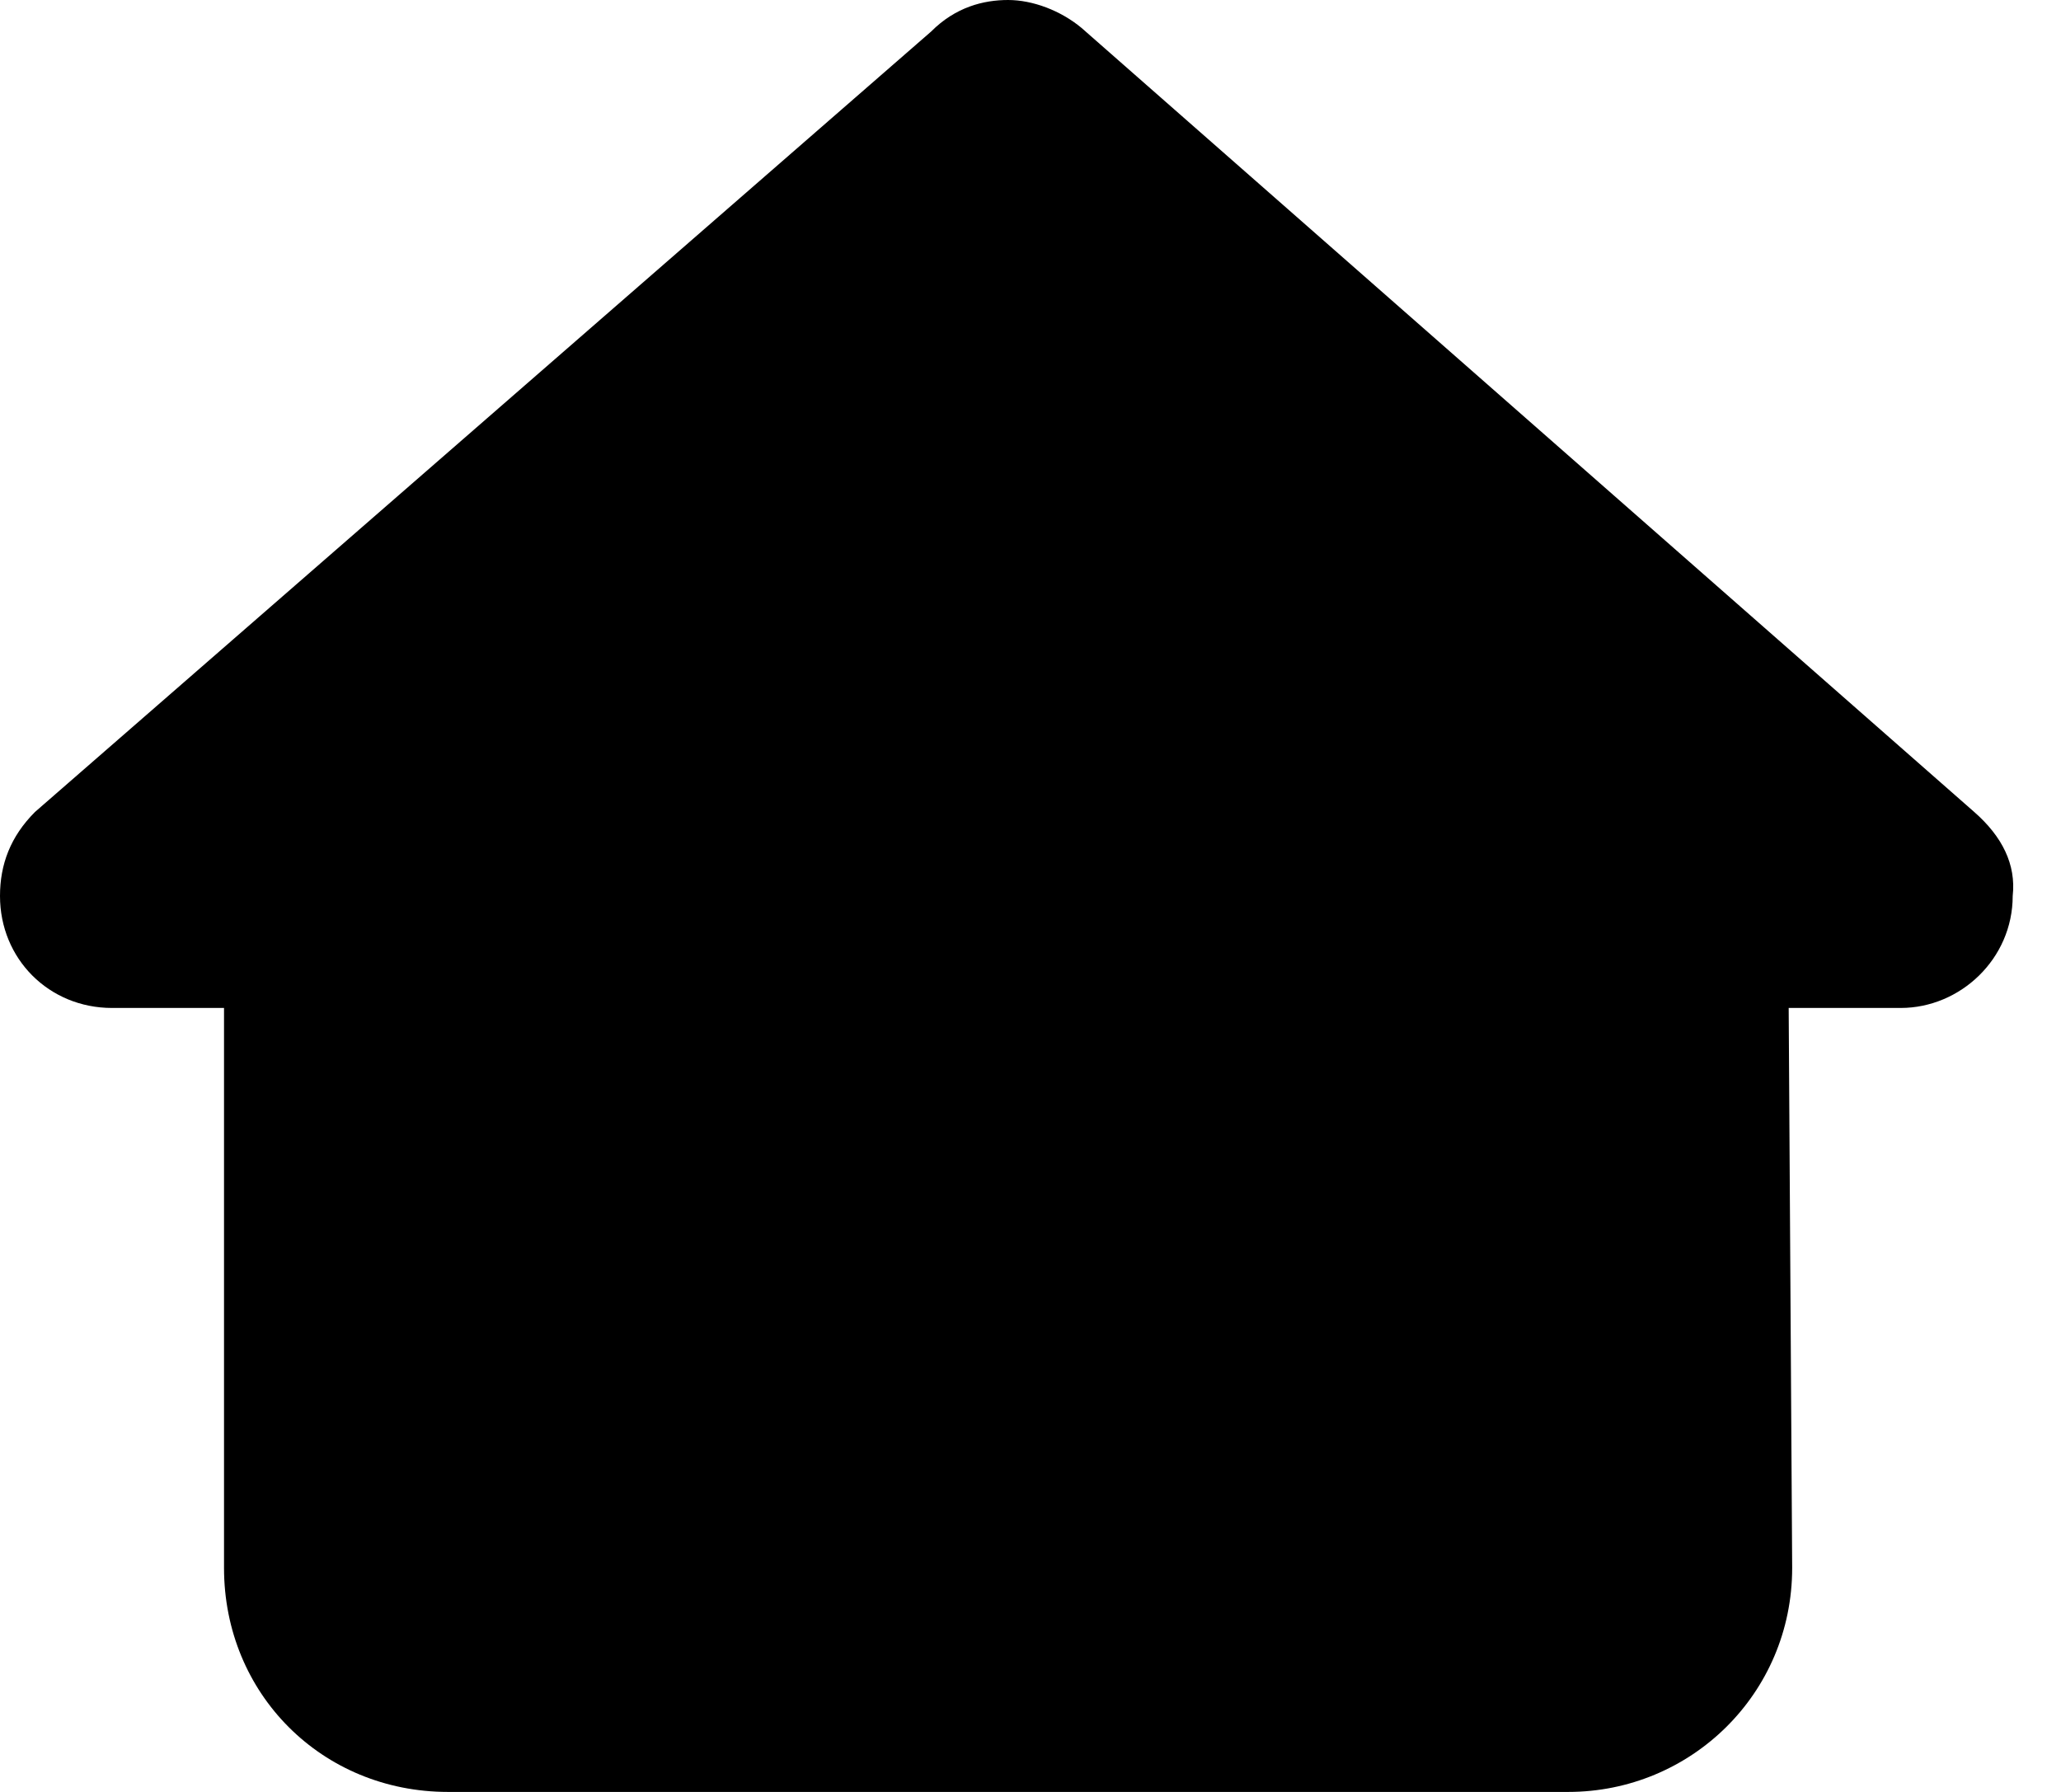 <svg width="23" height="20" viewBox="0 0 23 20" fill="none" xmlns="http://www.w3.org/2000/svg">
<path d="M22.461 10C22.461 10.703 21.875 11.25 21.211 11.25H19.961L20 17.5C20 18.906 18.867 20 17.5 20H5C3.594 20 2.5 18.906 2.5 17.5V11.25H1.25C0.547 11.25 0 10.703 0 10C0 9.648 0.117 9.336 0.391 9.062L10.391 0.352C10.664 0.078 10.977 0 11.25 0C11.523 0 11.836 0.117 12.07 0.312L22.031 9.062C22.344 9.336 22.5 9.648 22.461 10Z" fill="currentColor"/>
</svg>
